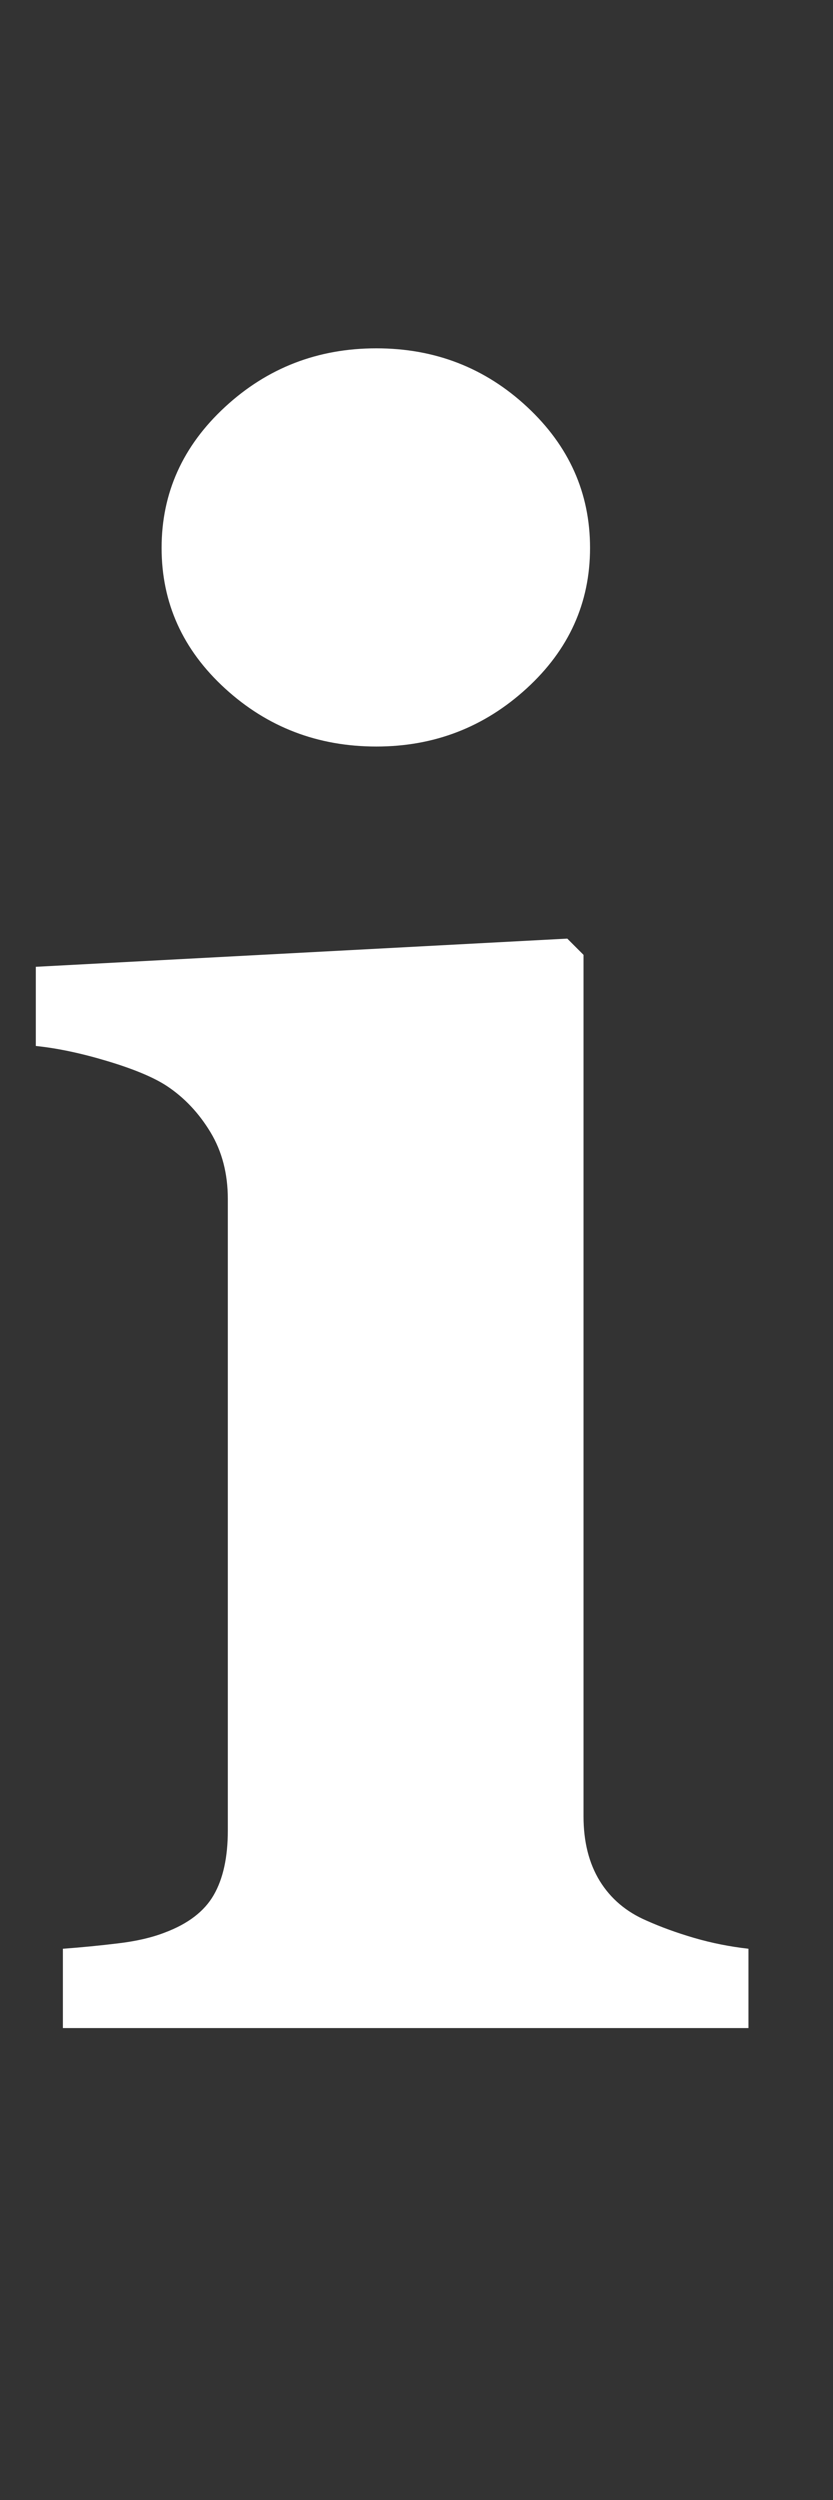 <?xml version="1.0" encoding="utf-8"?>
<svg width="6px" height="18px" viewBox="0 0 6 18" version="1.1" xmlns:xlink="http://www.w3.org/1999/xlink" xmlns="http://www.w3.org/2000/svg">
  <rect x="0" y="0" width="6" height="18" fill="#333333" stroke="none"/>
  <path d="M5.391 14.602L0.453 14.602L0.453 14.031Q0.656 14.016 0.852 13.992Q1.047 13.969 1.188 13.914Q1.438 13.82 1.539 13.645Q1.641 13.469 1.641 13.18L1.641 8.633Q1.641 8.359 1.516 8.152Q1.391 7.945 1.203 7.82Q1.062 7.727 0.777 7.641Q0.492 7.555 0.258 7.531L0.258 6.961L4.086 6.758L4.203 6.875L4.203 13.078Q4.203 13.352 4.32 13.543Q4.438 13.734 4.656 13.828Q4.812 13.898 5 13.953Q5.188 14.008 5.391 14.031L5.391 14.602ZM4.25 3.945Q4.25 4.539 3.793 4.957Q3.336 5.375 2.711 5.375Q2.078 5.375 1.621 4.957Q1.164 4.539 1.164 3.945Q1.164 3.352 1.621 2.93Q2.078 2.508 2.711 2.508Q3.344 2.508 3.797 2.93Q4.25 3.352 4.25 3.945Z" stroke="none" fill="#FFFFFF" />
</svg>
